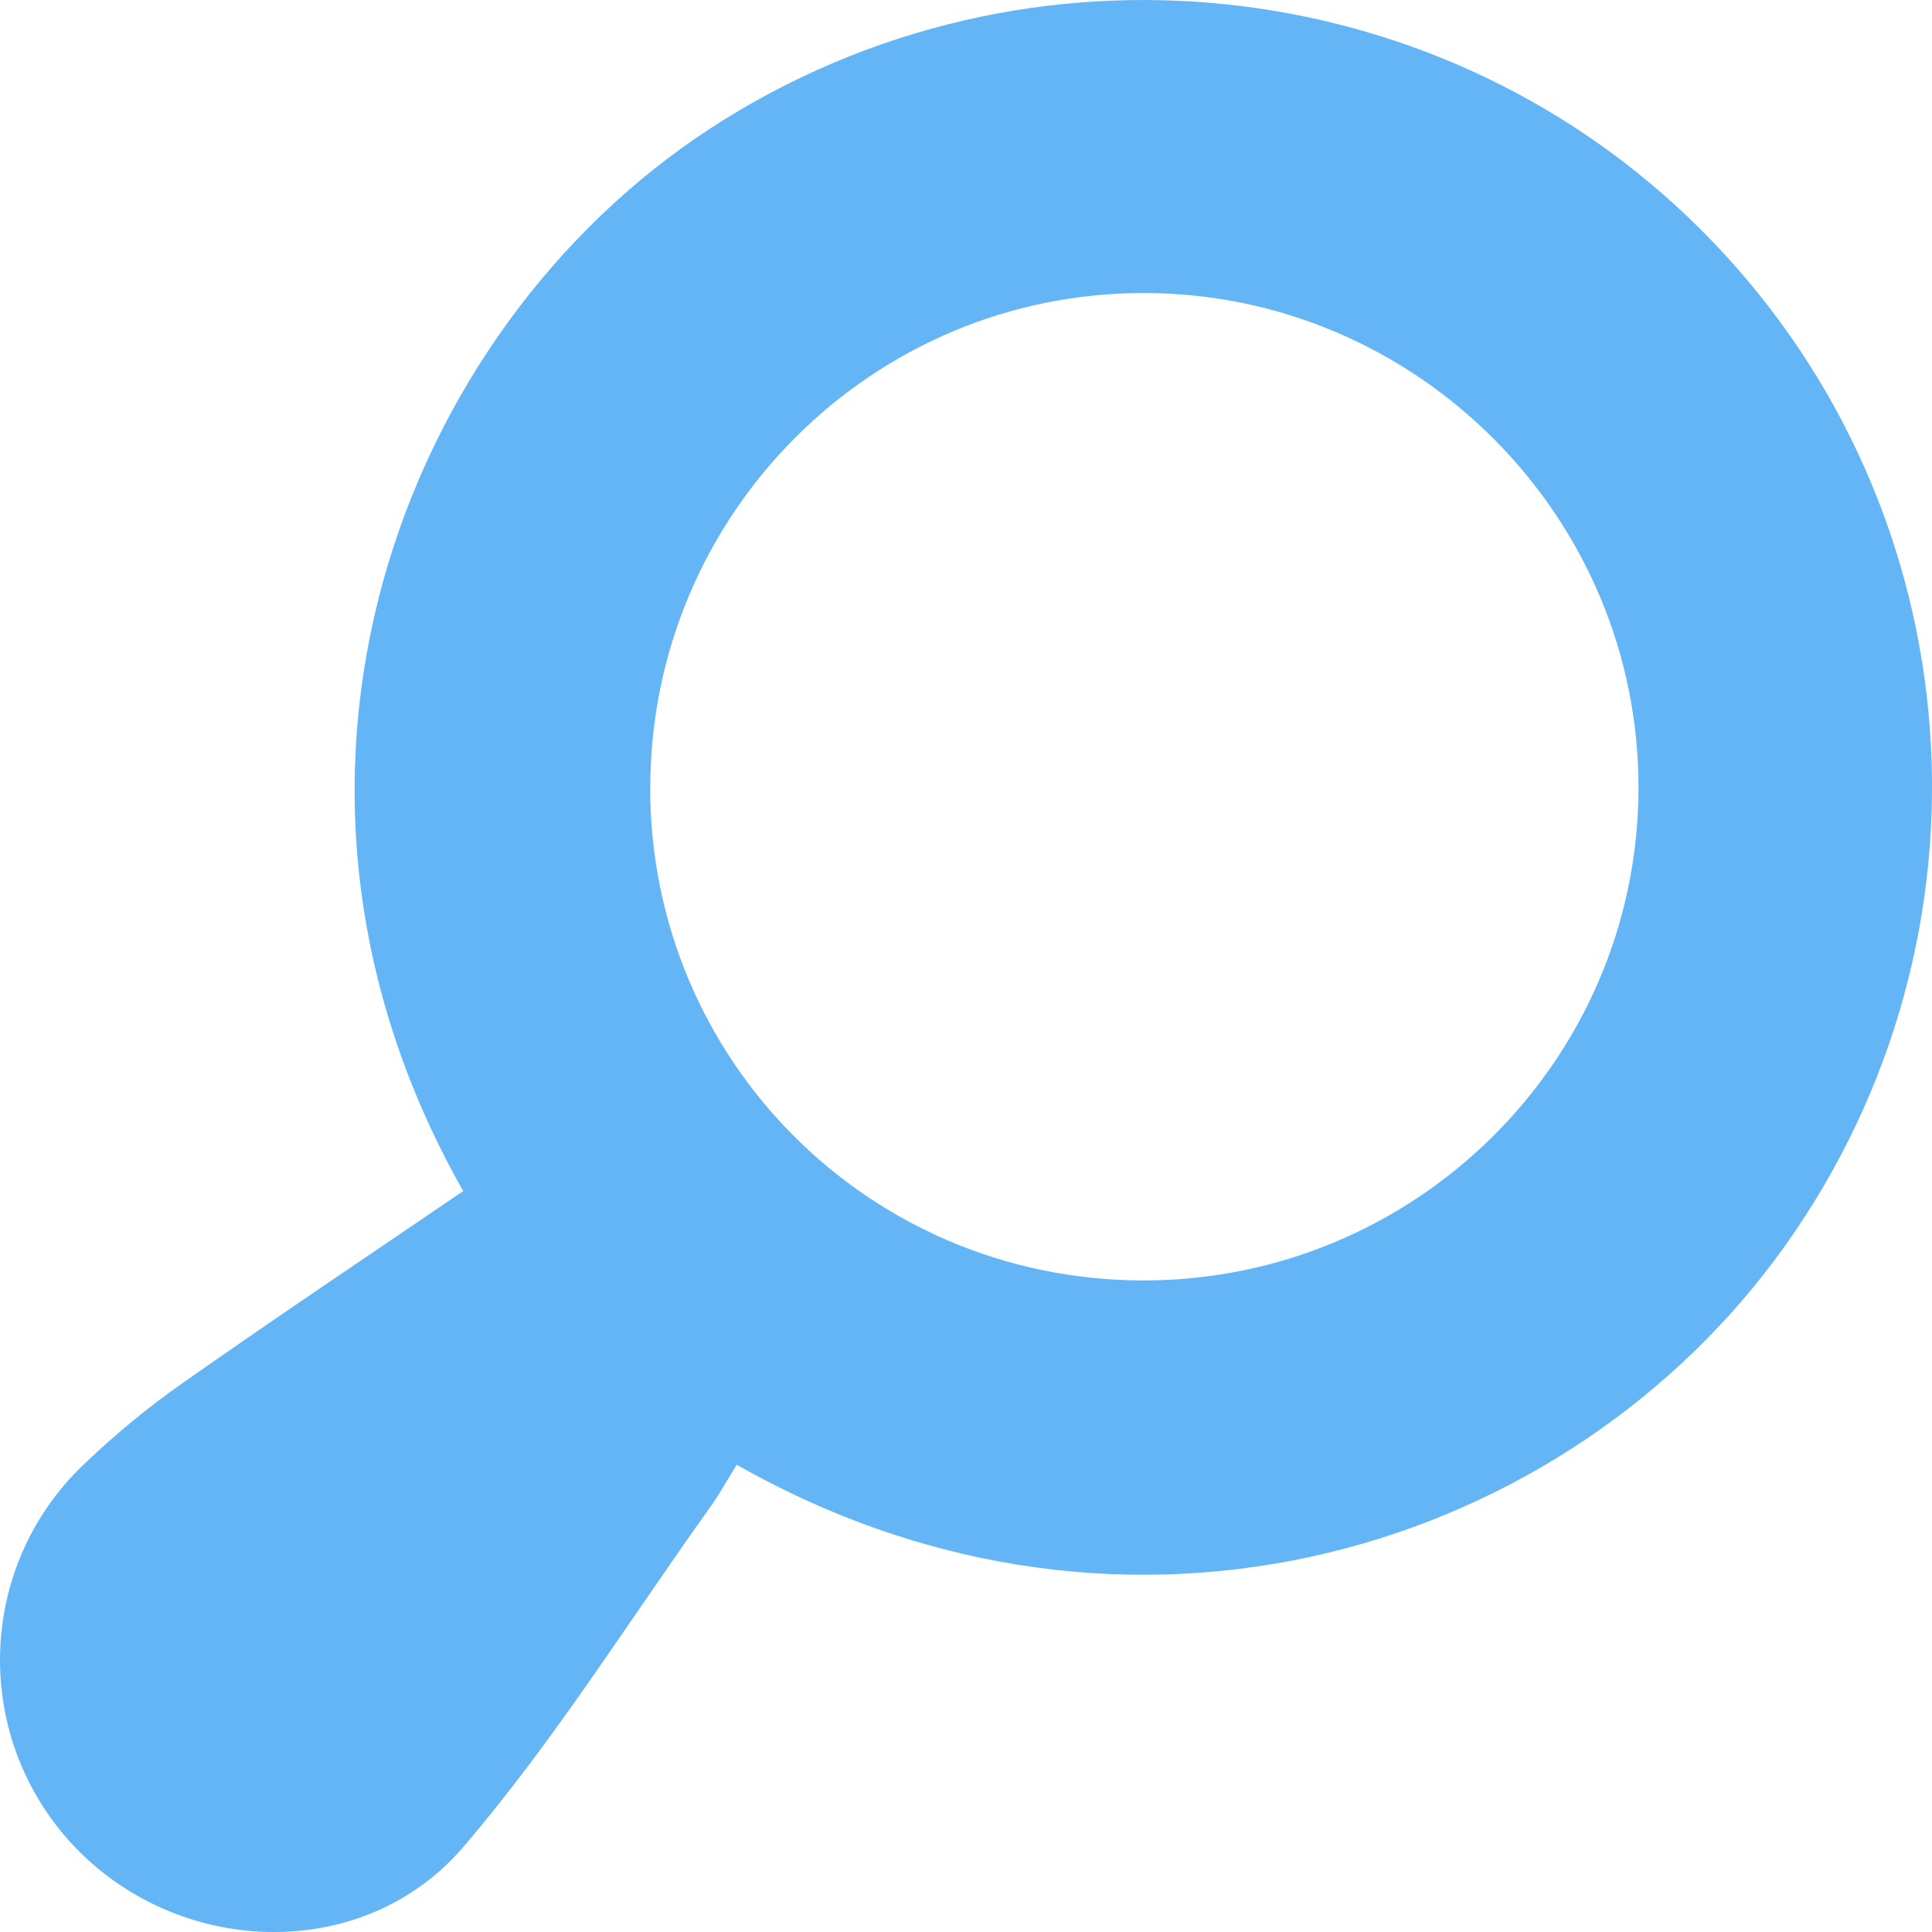<svg width="24" height="24" viewBox="0 0 24 24" fill="none" xmlns="http://www.w3.org/2000/svg">
<path d="M9.151 18.195C14.025 20.962 19.484 19.267 22.184 15.462C24.914 11.615 24.534 6.382 21.263 2.989C17.998 -0.4 12.755 -0.968 8.82 1.598C4.99 4.096 2.849 9.675 5.754 14.796C4.589 15.59 3.419 16.372 2.267 17.182C1.833 17.485 1.421 17.828 1.039 18.193C-0.318 19.489 -0.346 21.636 0.957 22.972C2.269 24.316 4.526 24.38 5.756 22.943C6.882 21.628 7.808 20.14 8.819 18.727C8.934 18.567 9.03 18.392 9.151 18.196V18.195ZM8.078 9.781C8.083 6.383 10.835 3.632 14.221 3.64C17.605 3.648 20.366 6.423 20.354 9.803C20.342 13.185 17.567 15.925 14.171 15.906C10.785 15.887 8.073 13.16 8.077 9.78L8.078 9.781Z" fill="#64B5F6"/>
</svg>
